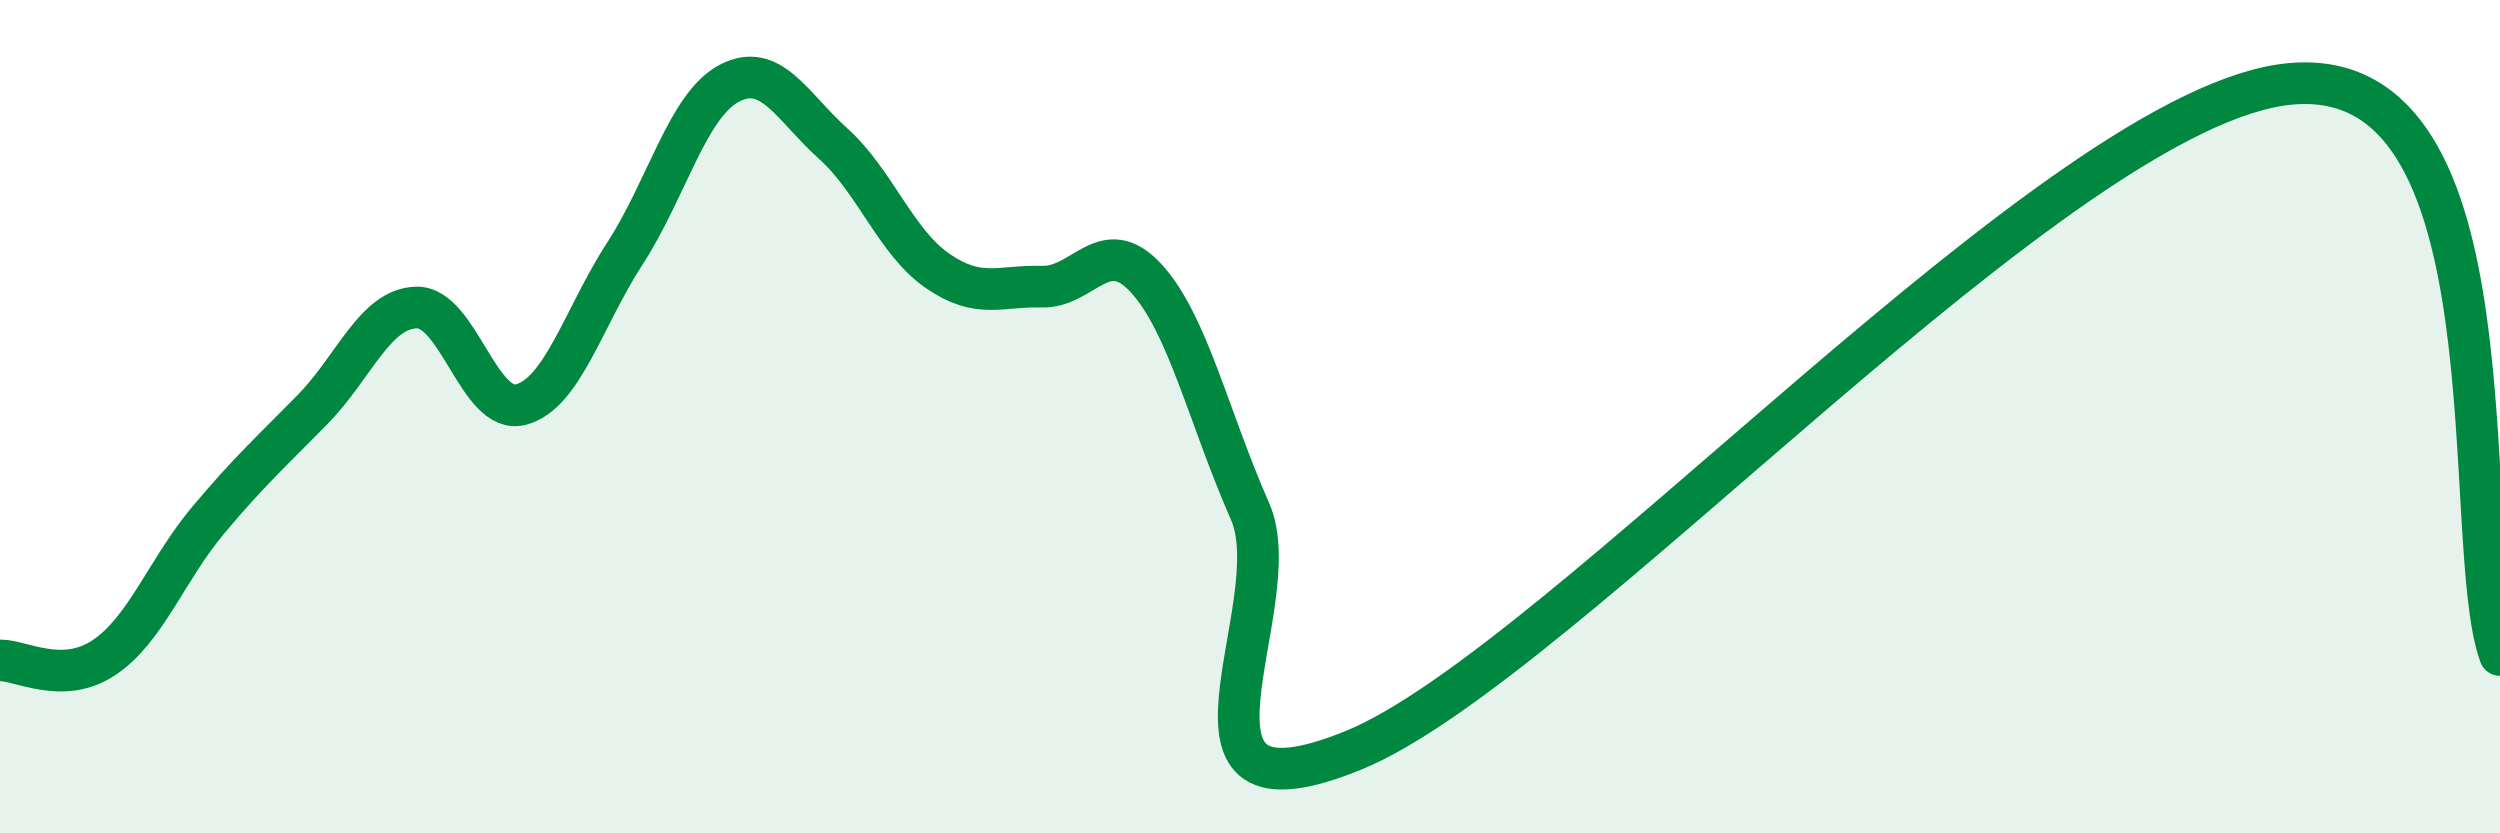 
    <svg width="60" height="20" viewBox="0 0 60 20" xmlns="http://www.w3.org/2000/svg">
      <path
        d="M 0,15.85 C 0.5,15.84 1.5,16.45 2.5,15.78 C 3.5,15.11 4,13.67 5,12.48 C 6,11.29 6.5,10.85 7.5,9.83 C 8.5,8.81 9,7.4 10,7.38 C 11,7.36 11.5,9.97 12.5,9.71 C 13.5,9.45 14,7.62 15,6.08 C 16,4.54 16.5,2.53 17.5,2 C 18.5,1.47 19,2.55 20,3.45 C 21,4.35 21.5,5.81 22.5,6.5 C 23.5,7.19 24,6.85 25,6.88 C 26,6.91 26.5,5.59 27.5,6.67 C 28.5,7.75 29,10 30,12.27 C 31,14.54 27.5,20.05 32.5,18 C 37.5,15.95 49.5,2.47 55,2.01 C 60.5,1.55 59,12.98 60,15.72L60 20L0 20Z"
        fill="#008740"
        opacity="0.1"
        stroke-linecap="round"
        stroke-linejoin="round"
      />
      <path
        d="M 0,15.85 C 0.5,15.84 1.5,16.45 2.5,15.78 C 3.5,15.11 4,13.67 5,12.48 C 6,11.29 6.5,10.85 7.5,9.83 C 8.5,8.81 9,7.4 10,7.38 C 11,7.36 11.5,9.97 12.5,9.71 C 13.5,9.45 14,7.62 15,6.08 C 16,4.54 16.5,2.53 17.5,2 C 18.5,1.47 19,2.55 20,3.45 C 21,4.35 21.5,5.81 22.5,6.5 C 23.5,7.19 24,6.85 25,6.88 C 26,6.91 26.5,5.59 27.5,6.67 C 28.5,7.75 29,10 30,12.27 C 31,14.54 27.5,20.05 32.5,18 C 37.5,15.95 49.5,2.47 55,2.01 C 60.5,1.55 59,12.98 60,15.72"
        stroke="#008740"
        stroke-width="1"
        fill="none"
        stroke-linecap="round"
        stroke-linejoin="round"
      />
    </svg>
  